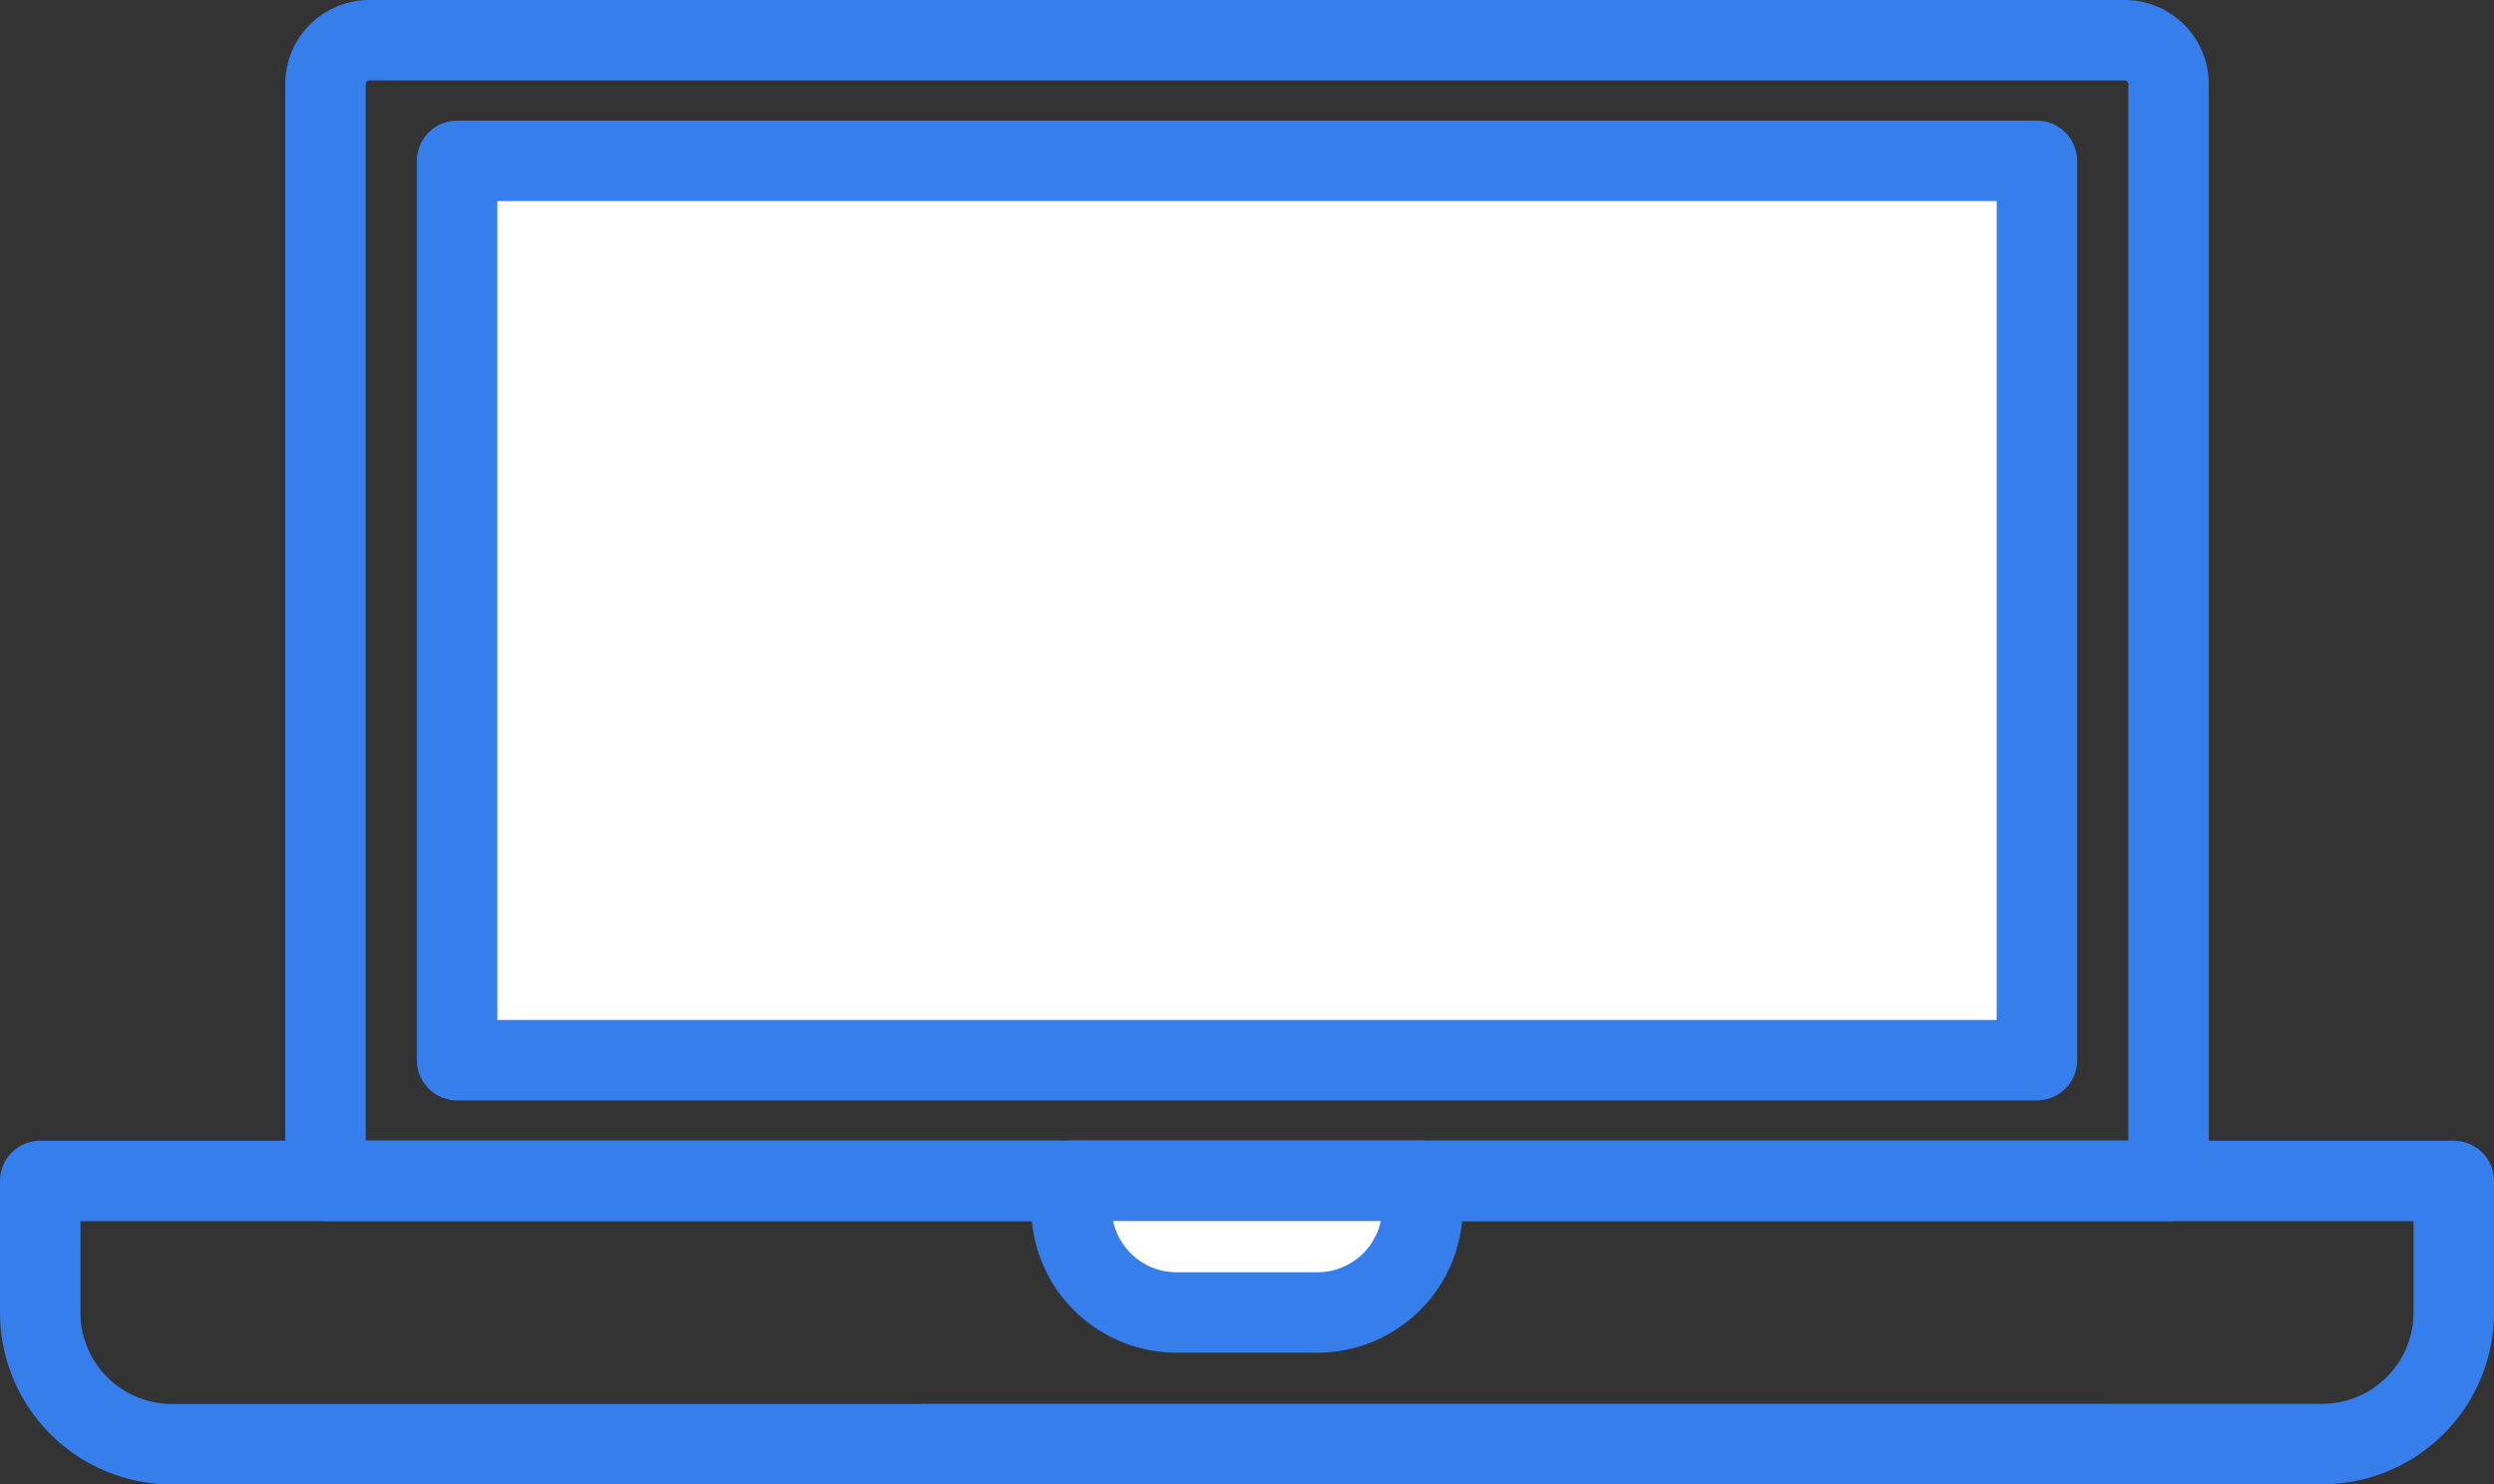 <svg xmlns="http://www.w3.org/2000/svg" width="62" height="36.908" viewBox="0 0 62 36.908">
  <rect x="0" y="0" width="62" height="36.908" fill="#333333" stroke="none"/>
  <g id="グループ_13424" data-name="グループ 13424" transform="translate(1144.5 -1078.369)">
    <path id="パス_10496" data-name="パス 10496" d="M-1126.518,1107.733V1080.46a1.091,1.091,0,0,1,1.091-1.091h43.636a1.091,1.091,0,0,1,1.091,1.091v27.273Z" transform="translate(-9.891 0)" fill="none" stroke="#357eec" stroke-linecap="round" stroke-linejoin="round" stroke-width="2"/>
    <path id="パス_10497" data-name="パス 10497" d="M-1086.773,1153.842a3.273,3.273,0,0,0,3.273-3.273V1147.3h-60v3.272a3.273,3.273,0,0,0,3.273,3.273Z" transform="translate(0 -39.564)" fill="none" stroke="#357eec" stroke-linecap="round" stroke-linejoin="round" stroke-width="2"/>
    <path id="長方形_6466" data-name="長方形 6466" d="M0,0H8.727a0,0,0,0,1,0,0V.66A2.613,2.613,0,0,1,6.115,3.273h-3.5A2.613,2.613,0,0,1,0,.66V0A0,0,0,0,1,0,0Z" transform="translate(-1117.864 1107.733)" fill="#fff" stroke="#357eec" stroke-linecap="round" stroke-linejoin="round" stroke-width="2"/>
    <rect id="長方形_6467" data-name="長方形 6467" width="39.273" height="22.364" transform="translate(-1133.136 1082.369)" fill="#fff" stroke="#357eec" stroke-linecap="round" stroke-linejoin="round" stroke-width="2"/>
  </g>
</svg>
